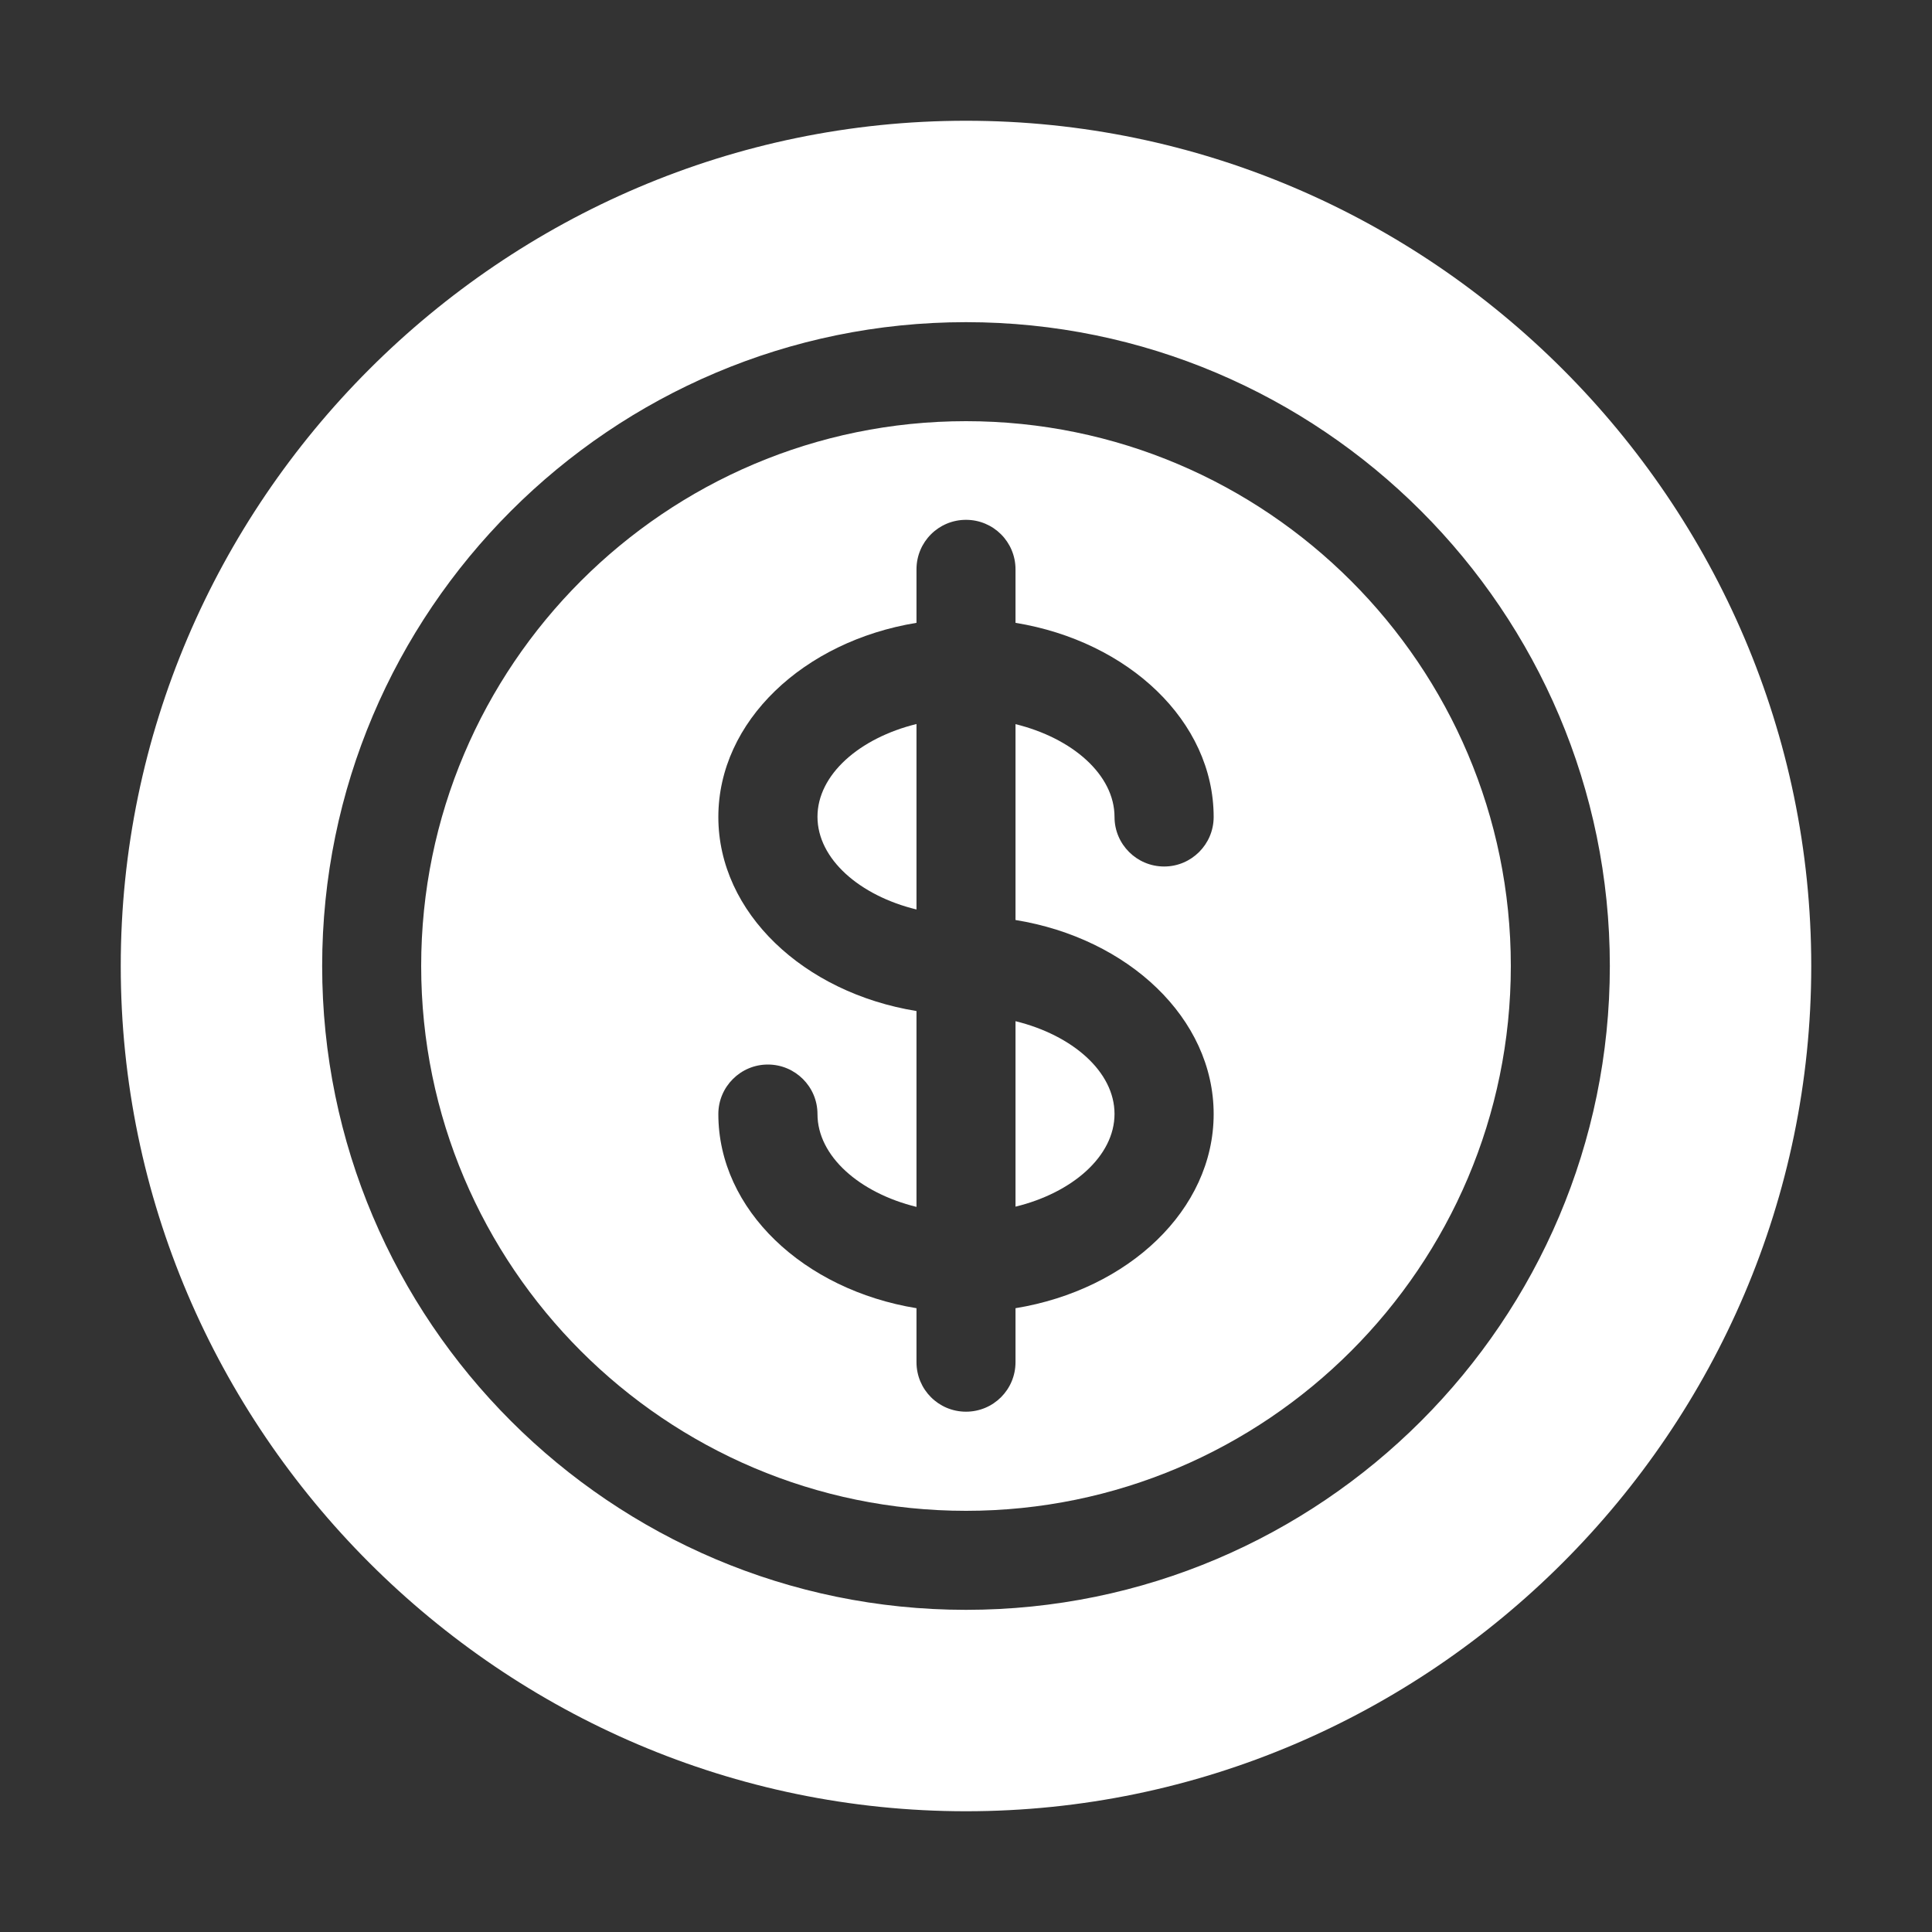 <svg width="16" height="16" viewBox="0 0 16 16" fill="none" xmlns="http://www.w3.org/2000/svg">
<rect x="0" y="0" width="16" height="16" fill="#333333" stroke="none"/>
<path d="M8.41 9.993C8.882 9.878 9.23 9.574 9.23 9.225C9.23 8.876 8.882 8.573 8.41 8.457V9.993Z" fill="white"/>
<path d="M8 3.488C5.512 3.488 3.488 5.512 3.488 8C3.488 10.488 5.512 12.512 8 12.512C10.488 12.512 12.512 10.488 12.512 8C12.512 5.512 10.488 3.488 8 3.488ZM10.051 9.226C10.051 10.019 9.345 10.681 8.41 10.834V11.281C8.41 11.508 8.227 11.691 8 11.691C7.773 11.691 7.59 11.508 7.59 11.281V10.834C6.655 10.681 5.949 10.019 5.949 9.226C5.949 9 6.133 8.816 6.359 8.816C6.586 8.816 6.77 9 6.77 9.226C6.77 9.575 7.118 9.879 7.59 9.995V8.373C6.655 8.221 5.949 7.558 5.949 6.766C5.949 5.973 6.655 5.311 7.59 5.158V4.715C7.59 4.488 7.773 4.305 8 4.305C8.227 4.305 8.41 4.488 8.41 4.715V5.158C9.345 5.311 10.051 5.973 10.051 6.766C10.051 6.992 9.867 7.176 9.641 7.176C9.414 7.176 9.23 6.992 9.23 6.766C9.23 6.417 8.882 6.113 8.41 5.997V7.619C9.345 7.771 10.051 8.434 10.051 9.226Z" fill="white"/>
<path d="M7.59 5.996C7.118 6.112 6.77 6.415 6.77 6.764C6.77 7.113 7.118 7.417 7.59 7.532V5.996Z" fill="white"/>
<path d="M8 1C4.155 1 1 4.155 1 8C1 11.845 4.155 15 8 15C11.845 15 15 11.845 15 8C15 4.155 11.845 1 8 1ZM8 13.332C5.06 13.332 2.668 10.94 2.668 8C2.668 5.06 5.06 2.668 8 2.668C10.94 2.668 13.332 5.06 13.332 8C13.332 10.94 10.94 13.332 8 13.332Z" fill="white"/>
</svg>
